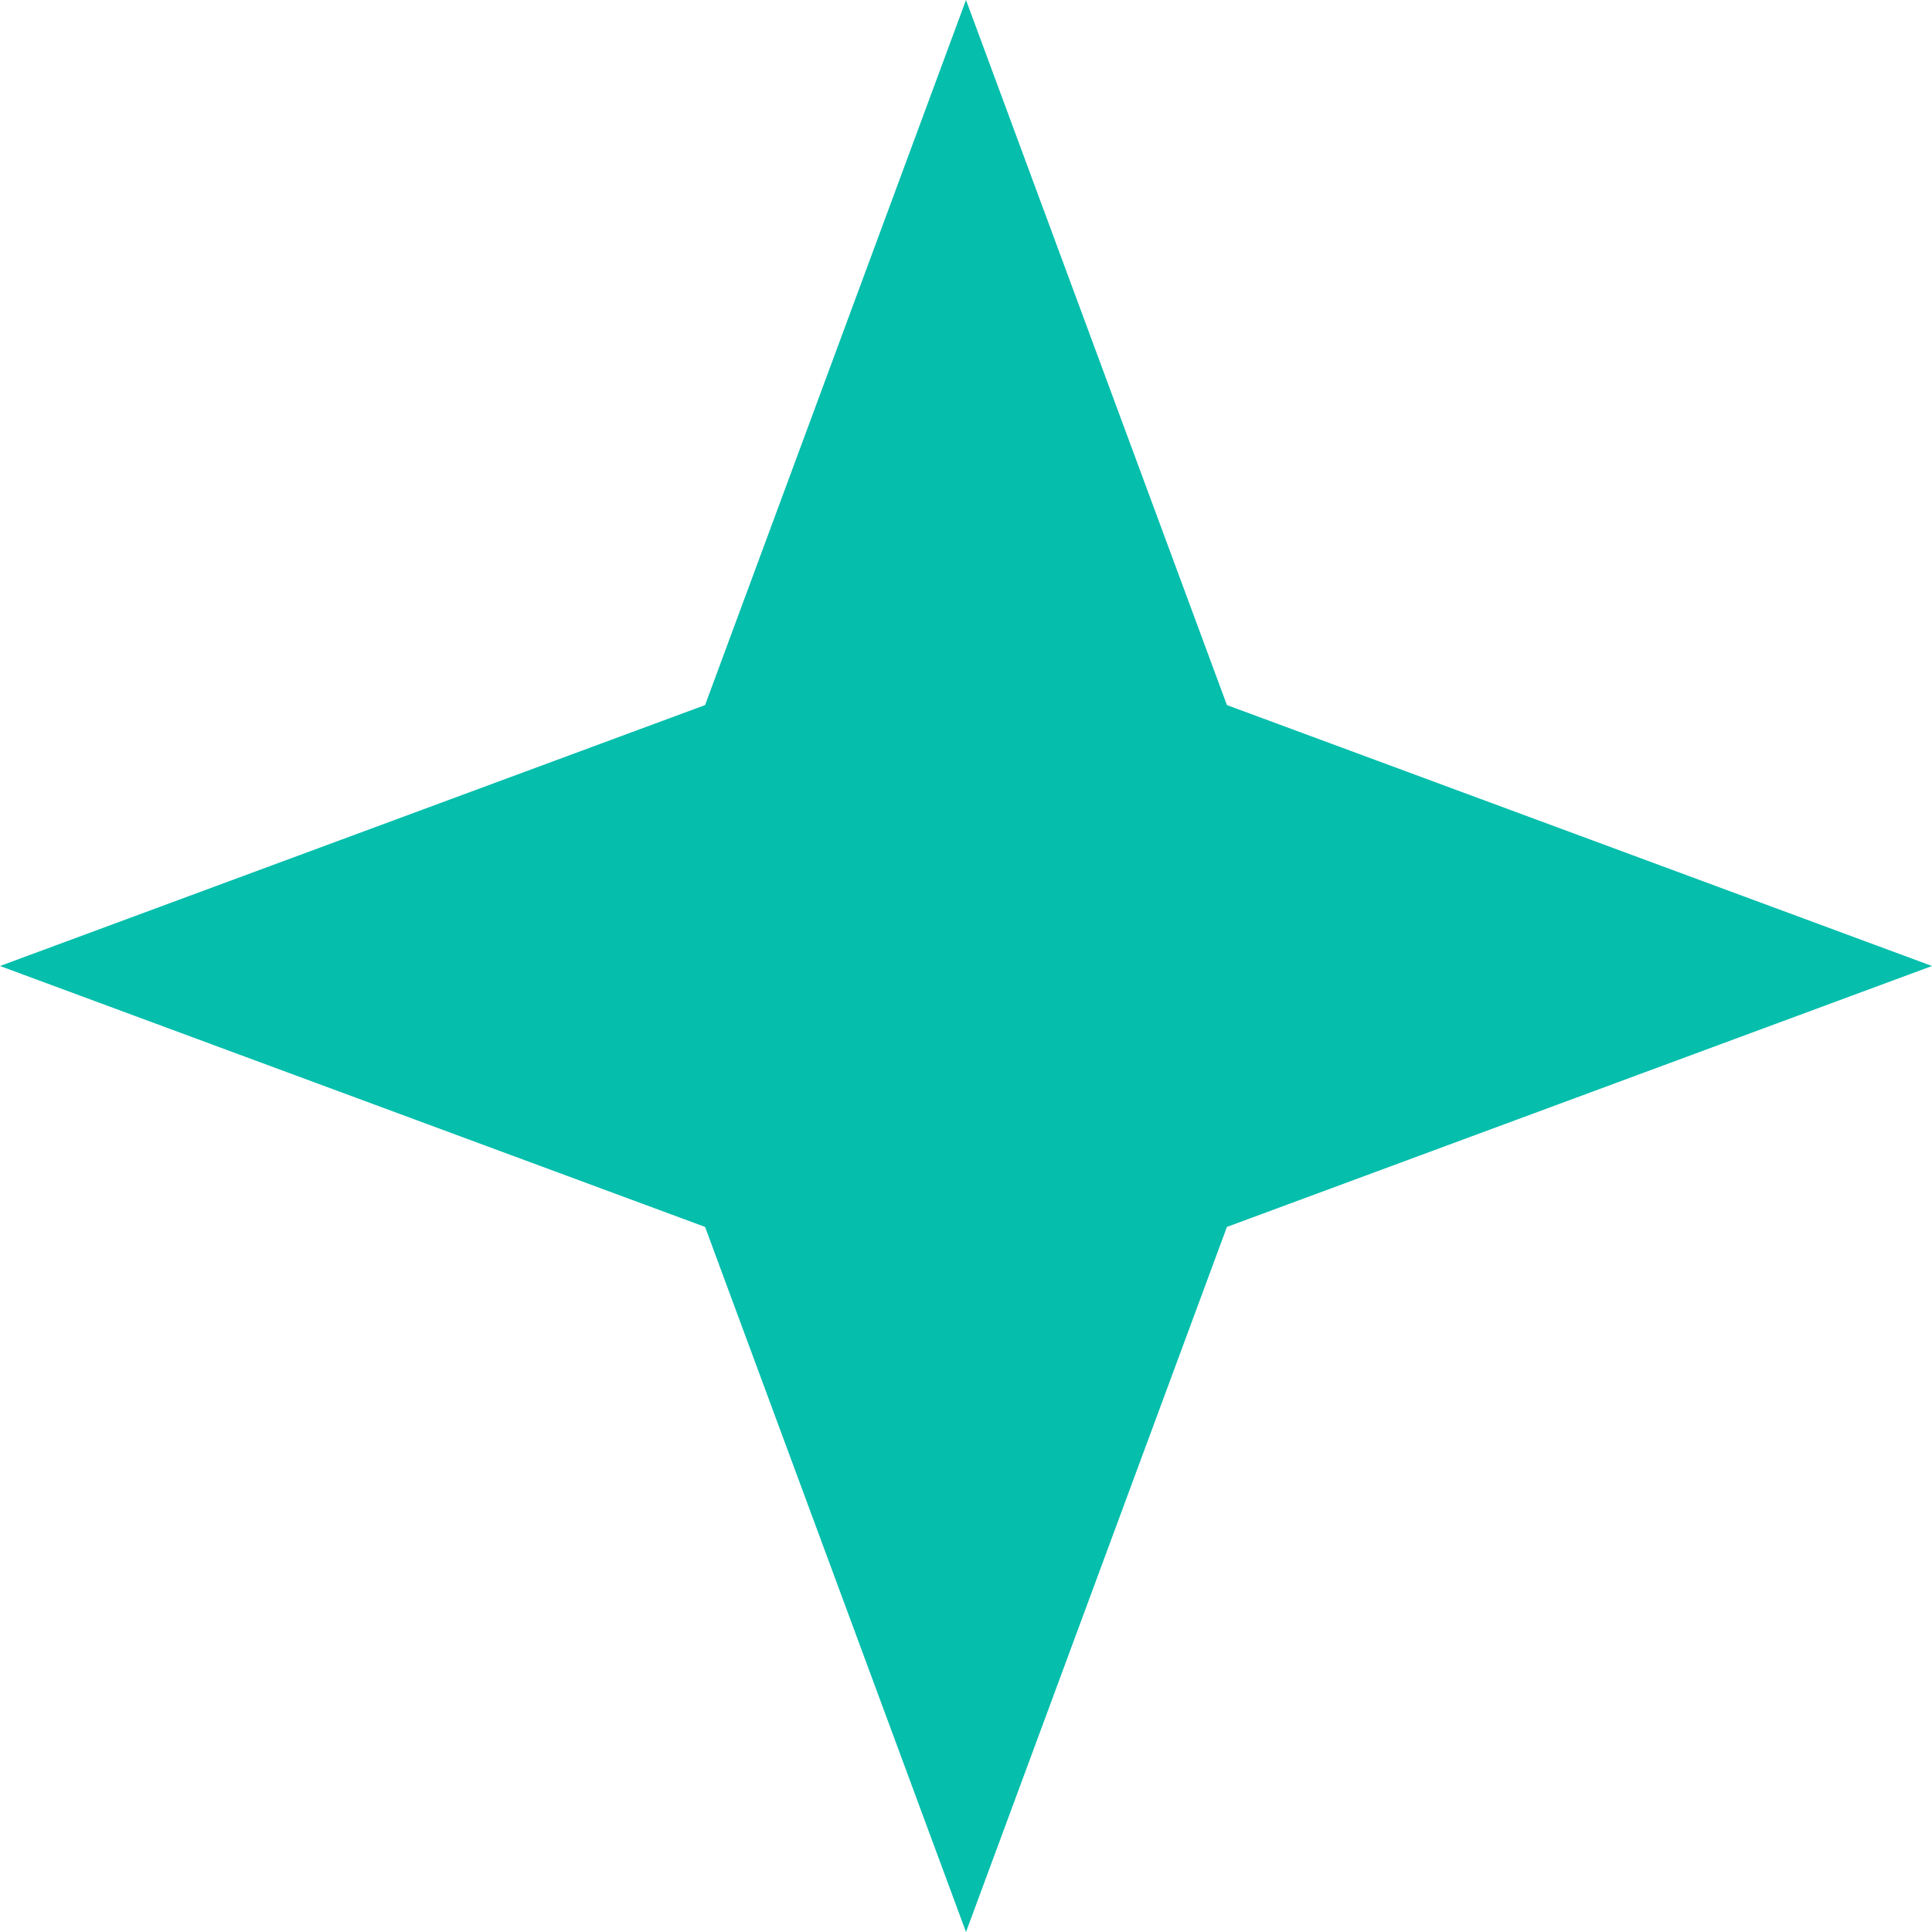 <?xml version="1.0" encoding="UTF-8"?> <svg xmlns="http://www.w3.org/2000/svg" width="19" height="19" viewBox="0 0 19 19" fill="none"><path d="M9.5 0L12.066 6.934L19 9.5L12.066 12.066L9.5 19L6.934 12.066L0 9.5L6.934 6.934L9.5 0Z" fill="#05BEAC"></path></svg> 